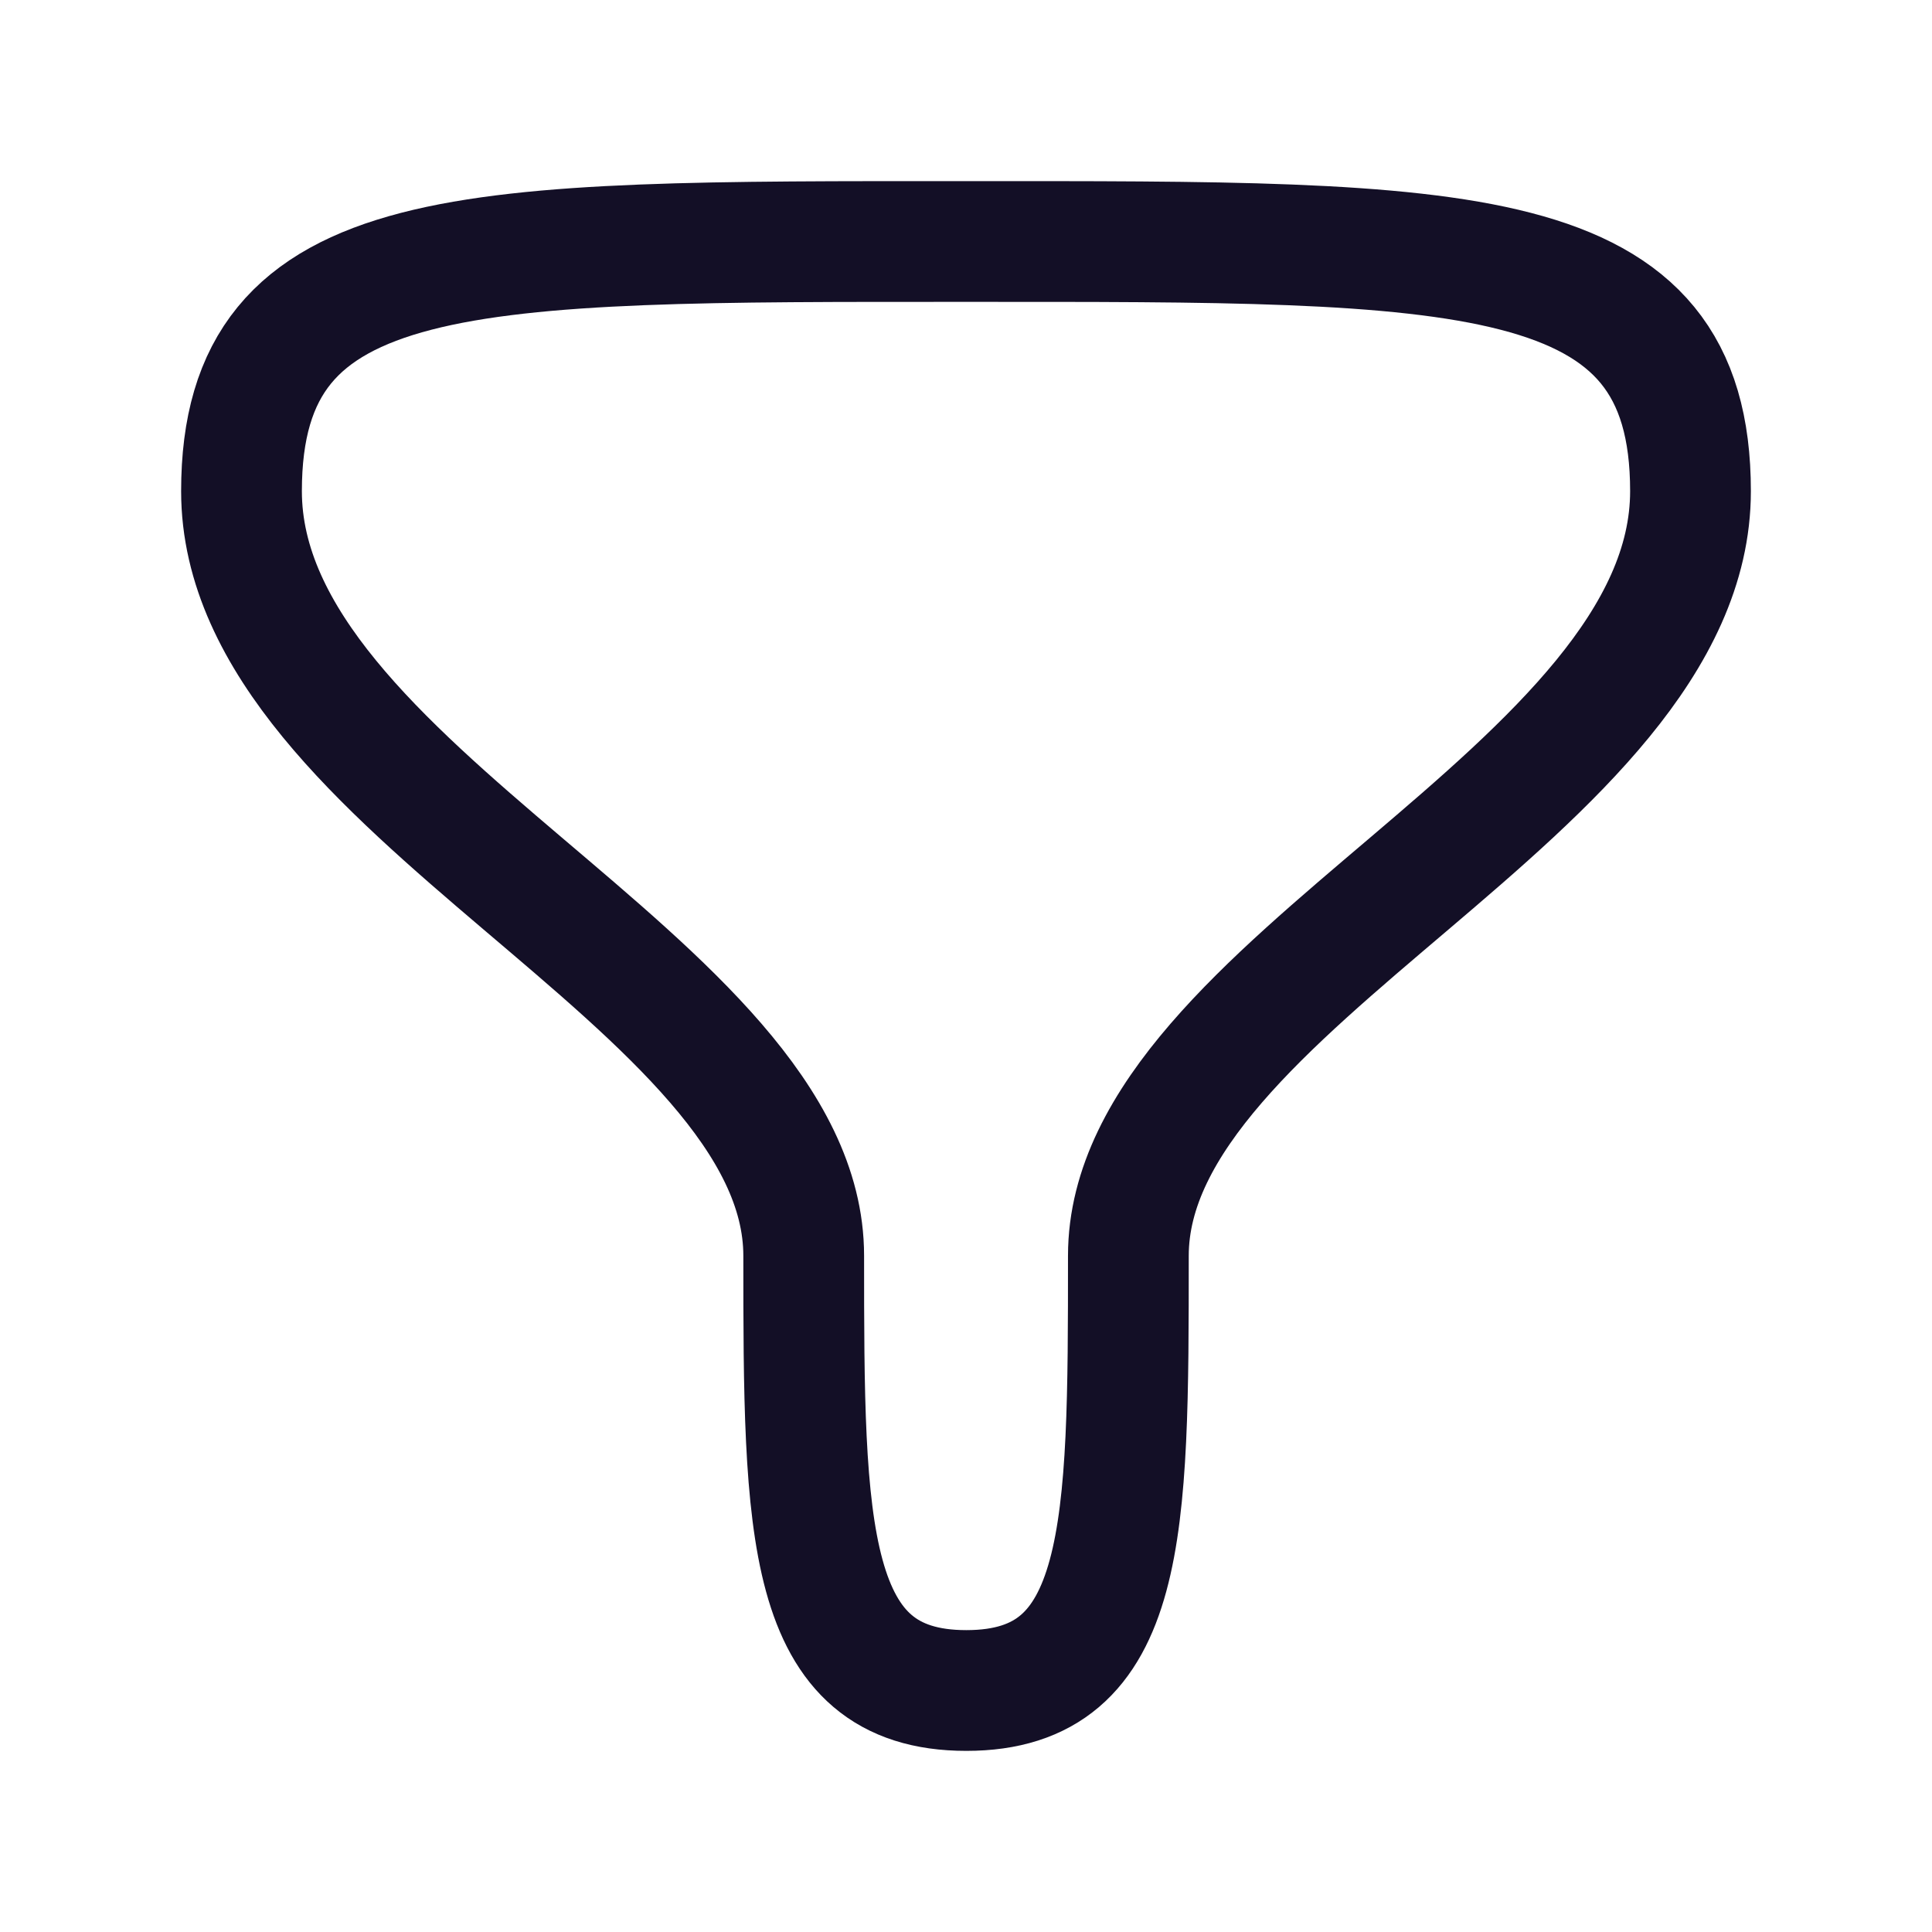 <?xml version="1.0" encoding="utf-8"?><!-- Uploaded to: SVG Repo, www.svgrepo.com, Generator: SVG Repo Mixer Tools -->
<svg width="800px" height="800px" viewBox="0 0 24 24" fill="none" xmlns="http://www.w3.org/2000/svg">
<g id="Iconly/Curved/Filter 2">
<g id="Filter 2">
<path id="Stroke 1" fill-rule="evenodd" clip-rule="evenodd" d="M12.004 21C9.992 21 9.984 18.994 9.984 15.6C9.984 12.205 3 9.827 3 6.101C3 2.953 5.79 3 11.999 3C18.21 3 21 2.953 21 6.101C21 9.827 14.017 12.205 14.017 15.6C14.017 18.994 14.014 21 12.004 21Z" stroke="#130F26" stroke-width="1.5" stroke-linecap="round" stroke-linejoin="round"/>
</g>
</g>
</svg>
